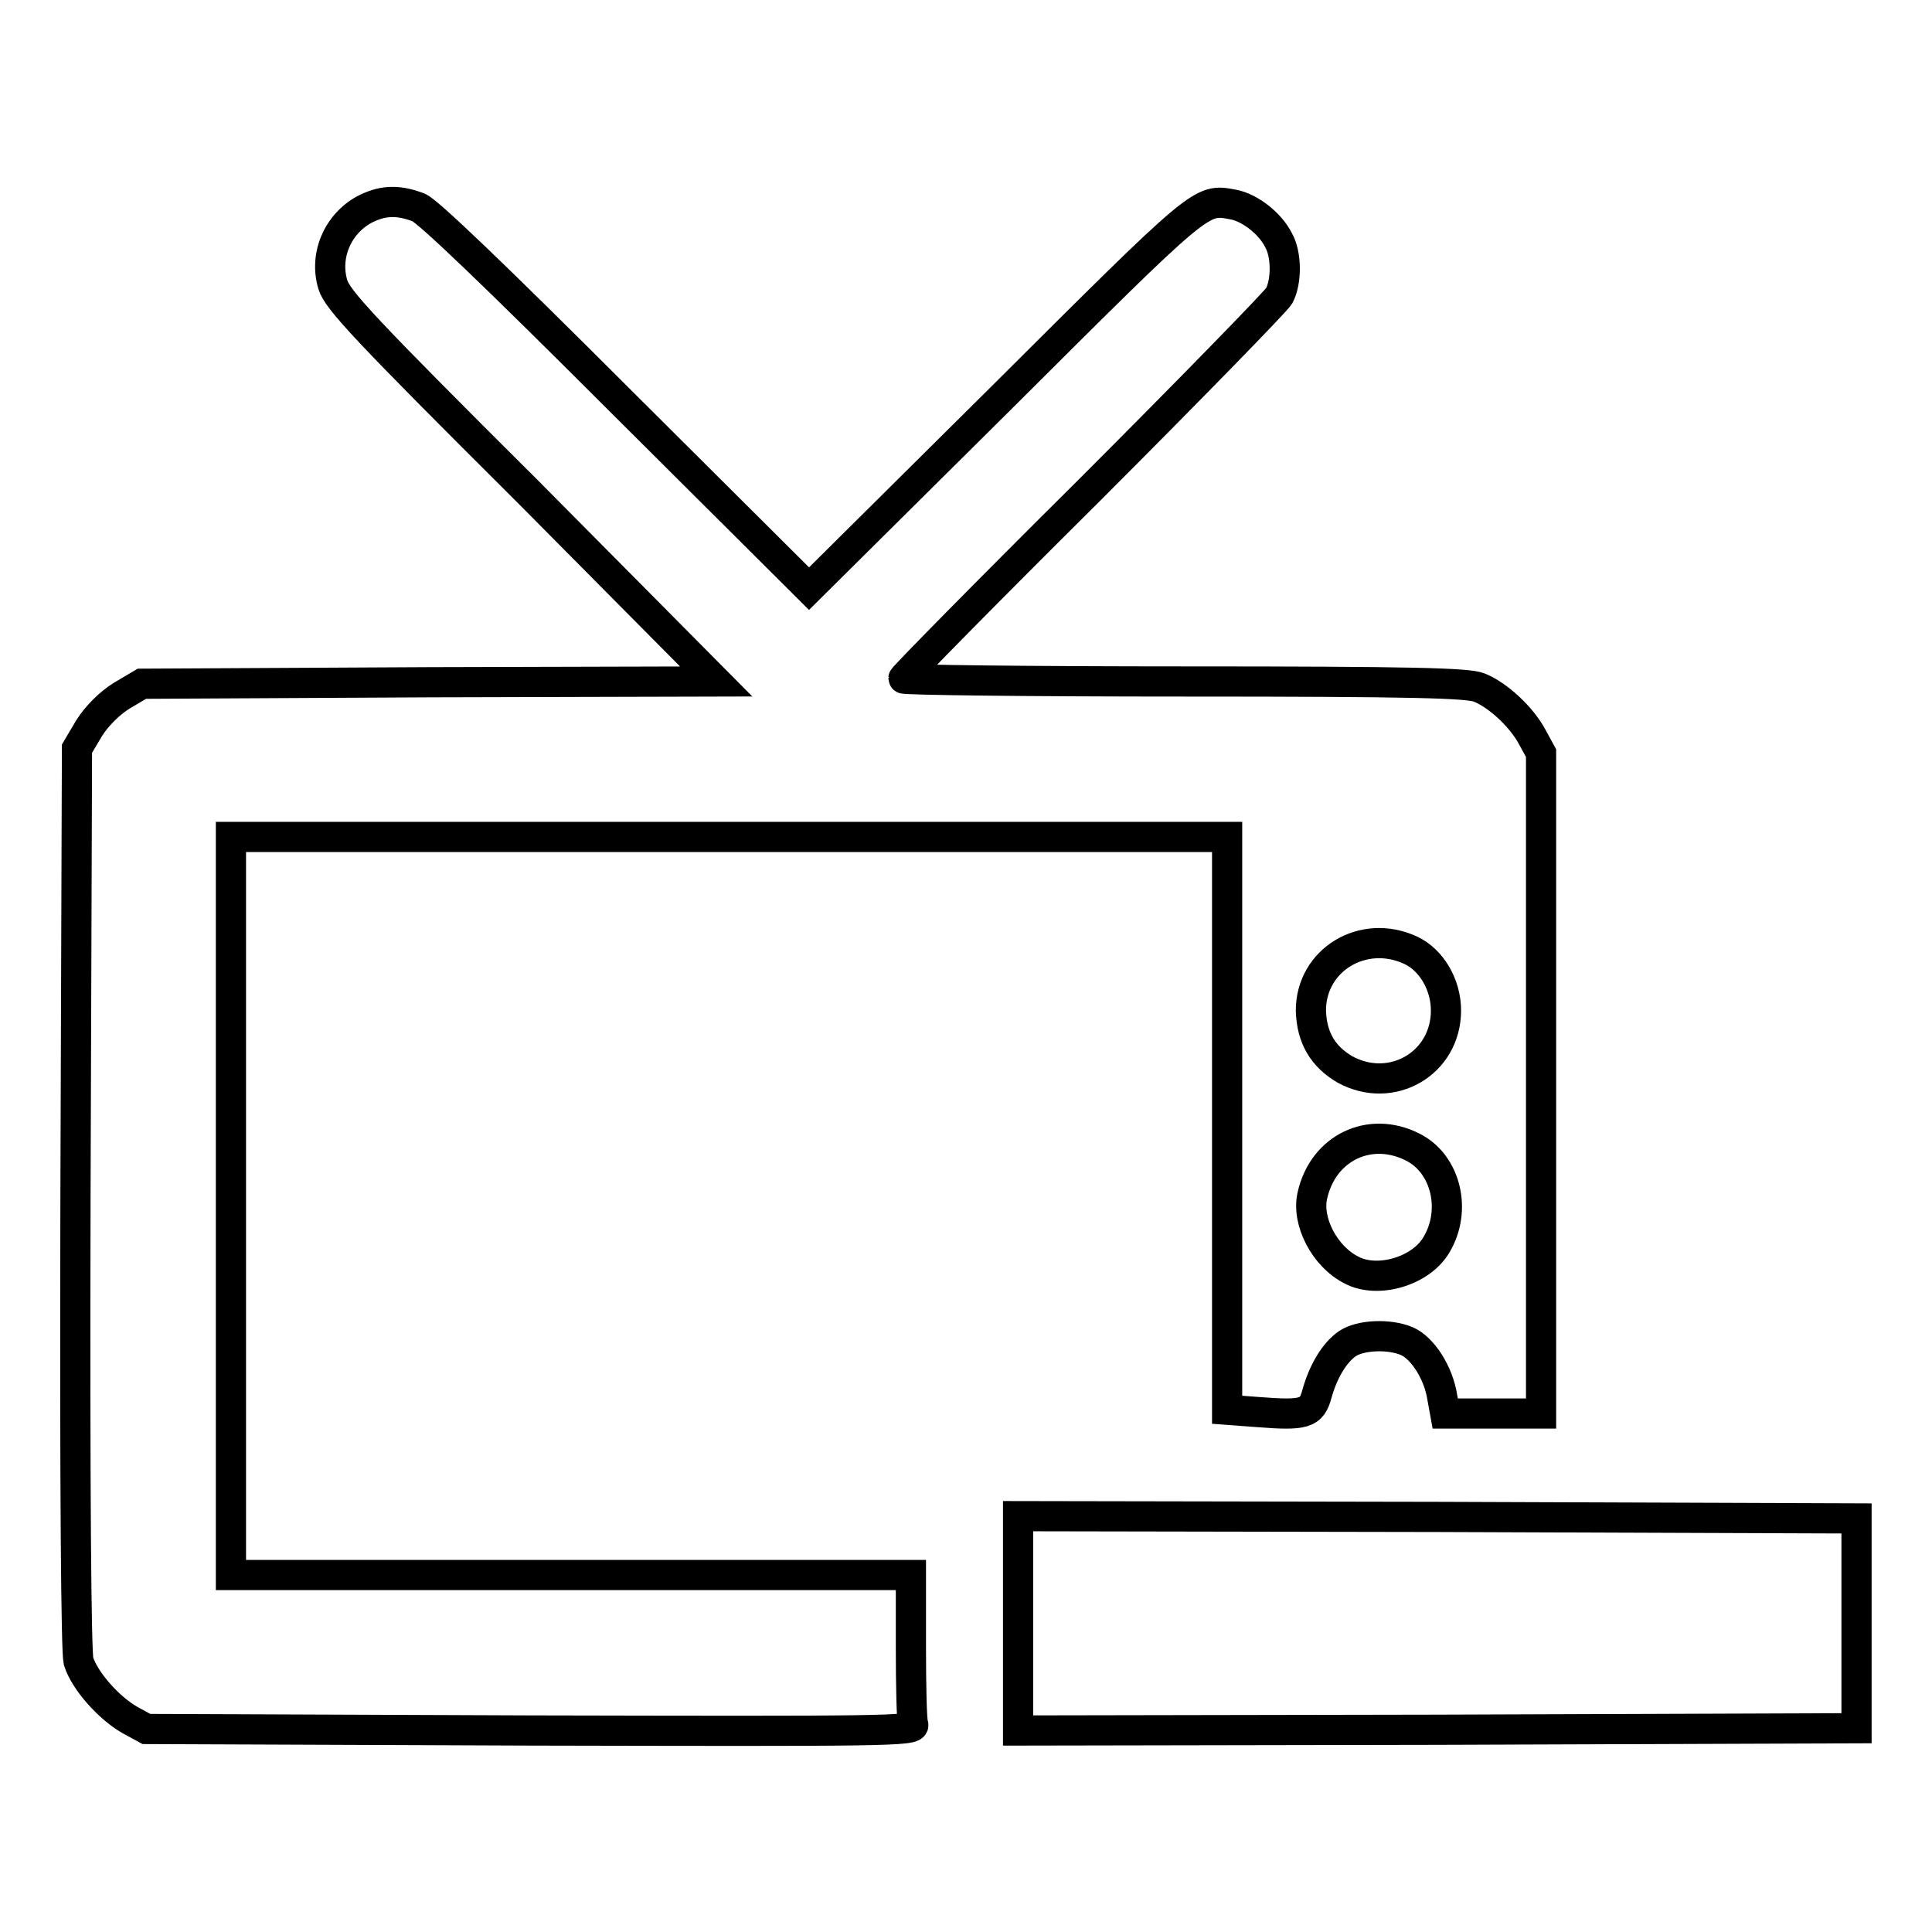 <?xml version="1.0" encoding="utf-8"?>
<!-- Svg Vector Icons : http://www.onlinewebfonts.com/icon -->
<!DOCTYPE svg PUBLIC "-//W3C//DTD SVG 1.1//EN" "http://www.w3.org/Graphics/SVG/1.1/DTD/svg11.dtd">
<svg version="1.1" xmlns="http://www.w3.org/2000/svg" xmlns:xlink="http://www.w3.org/1999/xlink" x="0px" y="0px" viewBox="0 0 256 256" enable-background="new 0 0 256 256" xml:space="preserve">
<g><g><g><path stroke-width="4" fill-opacity="0" stroke="#000000"  d="M48.6,27.6c-3.7,1.8-5.7,6.1-4.5,10.1c0.6,2,4.1,5.8,25.8,27.4l25,25.2l-38,0.1l-38.1,0.2l-2.7,1.6c-1.6,1-3.3,2.7-4.3,4.3l-1.6,2.7L10,158.6c-0.1,39.6,0.1,60.2,0.4,61.5c0.8,2.6,4,6.2,6.8,7.8l2.2,1.2l51,0.2c46.6,0.1,51,0.1,50.6-0.8c-0.2-0.4-0.3-5.1-0.3-10.3v-9.5H75.7H30.6v-48.9v-48.9h66h66v38v37.9l4,0.3c6.3,0.5,7.2,0.2,7.9-2.4c0.8-2.9,2.3-5.5,4.1-6.7c1.7-1.1,5.4-1.3,7.8-0.3c2.1,0.9,4.2,4.2,4.7,7.4l0.4,2.2h6.3h6.4v-43.7V99.8l-1.2-2.2c-1.4-2.6-4.5-5.5-7-6.5c-1.5-0.6-8.7-0.8-39.1-0.8c-20.5,0-37.2-0.2-37.2-0.4c0-0.2,11-11.4,24.5-24.8c13.5-13.5,24.8-25.1,25.3-25.9c1-1.9,1-5.5-0.1-7.4c-1.1-2.2-3.8-4.3-6-4.7c-4.3-0.8-3.9-1.1-30.9,25.8L107.2,78L82.3,53.2C65.2,36.1,56.8,28.1,55.5,27.5C52.9,26.5,50.9,26.5,48.6,27.6z M186.9,125.9c2.8,1.3,4.7,4.6,4.7,8c0,7-7.2,11.2-13.4,7.8c-2.9-1.7-4.4-4.2-4.5-7.8C173.7,127.2,180.6,123,186.9,125.9z M187.2,152c4.4,2.2,5.9,8.4,3.1,13c-2.1,3.5-7.8,5.1-11.2,3.3c-3.6-1.8-6-6.5-5.2-9.9C175.3,152.1,181.5,149.1,187.2,152z"/><path stroke-width="4" fill-opacity="0" stroke="#000000"  d="M134.9,215.2v14.1l55.6-0.1l55.5-0.2v-13.9v-13.9l-55.5-0.2l-55.6-0.1V215.2z"/></g></g></g>
</svg>